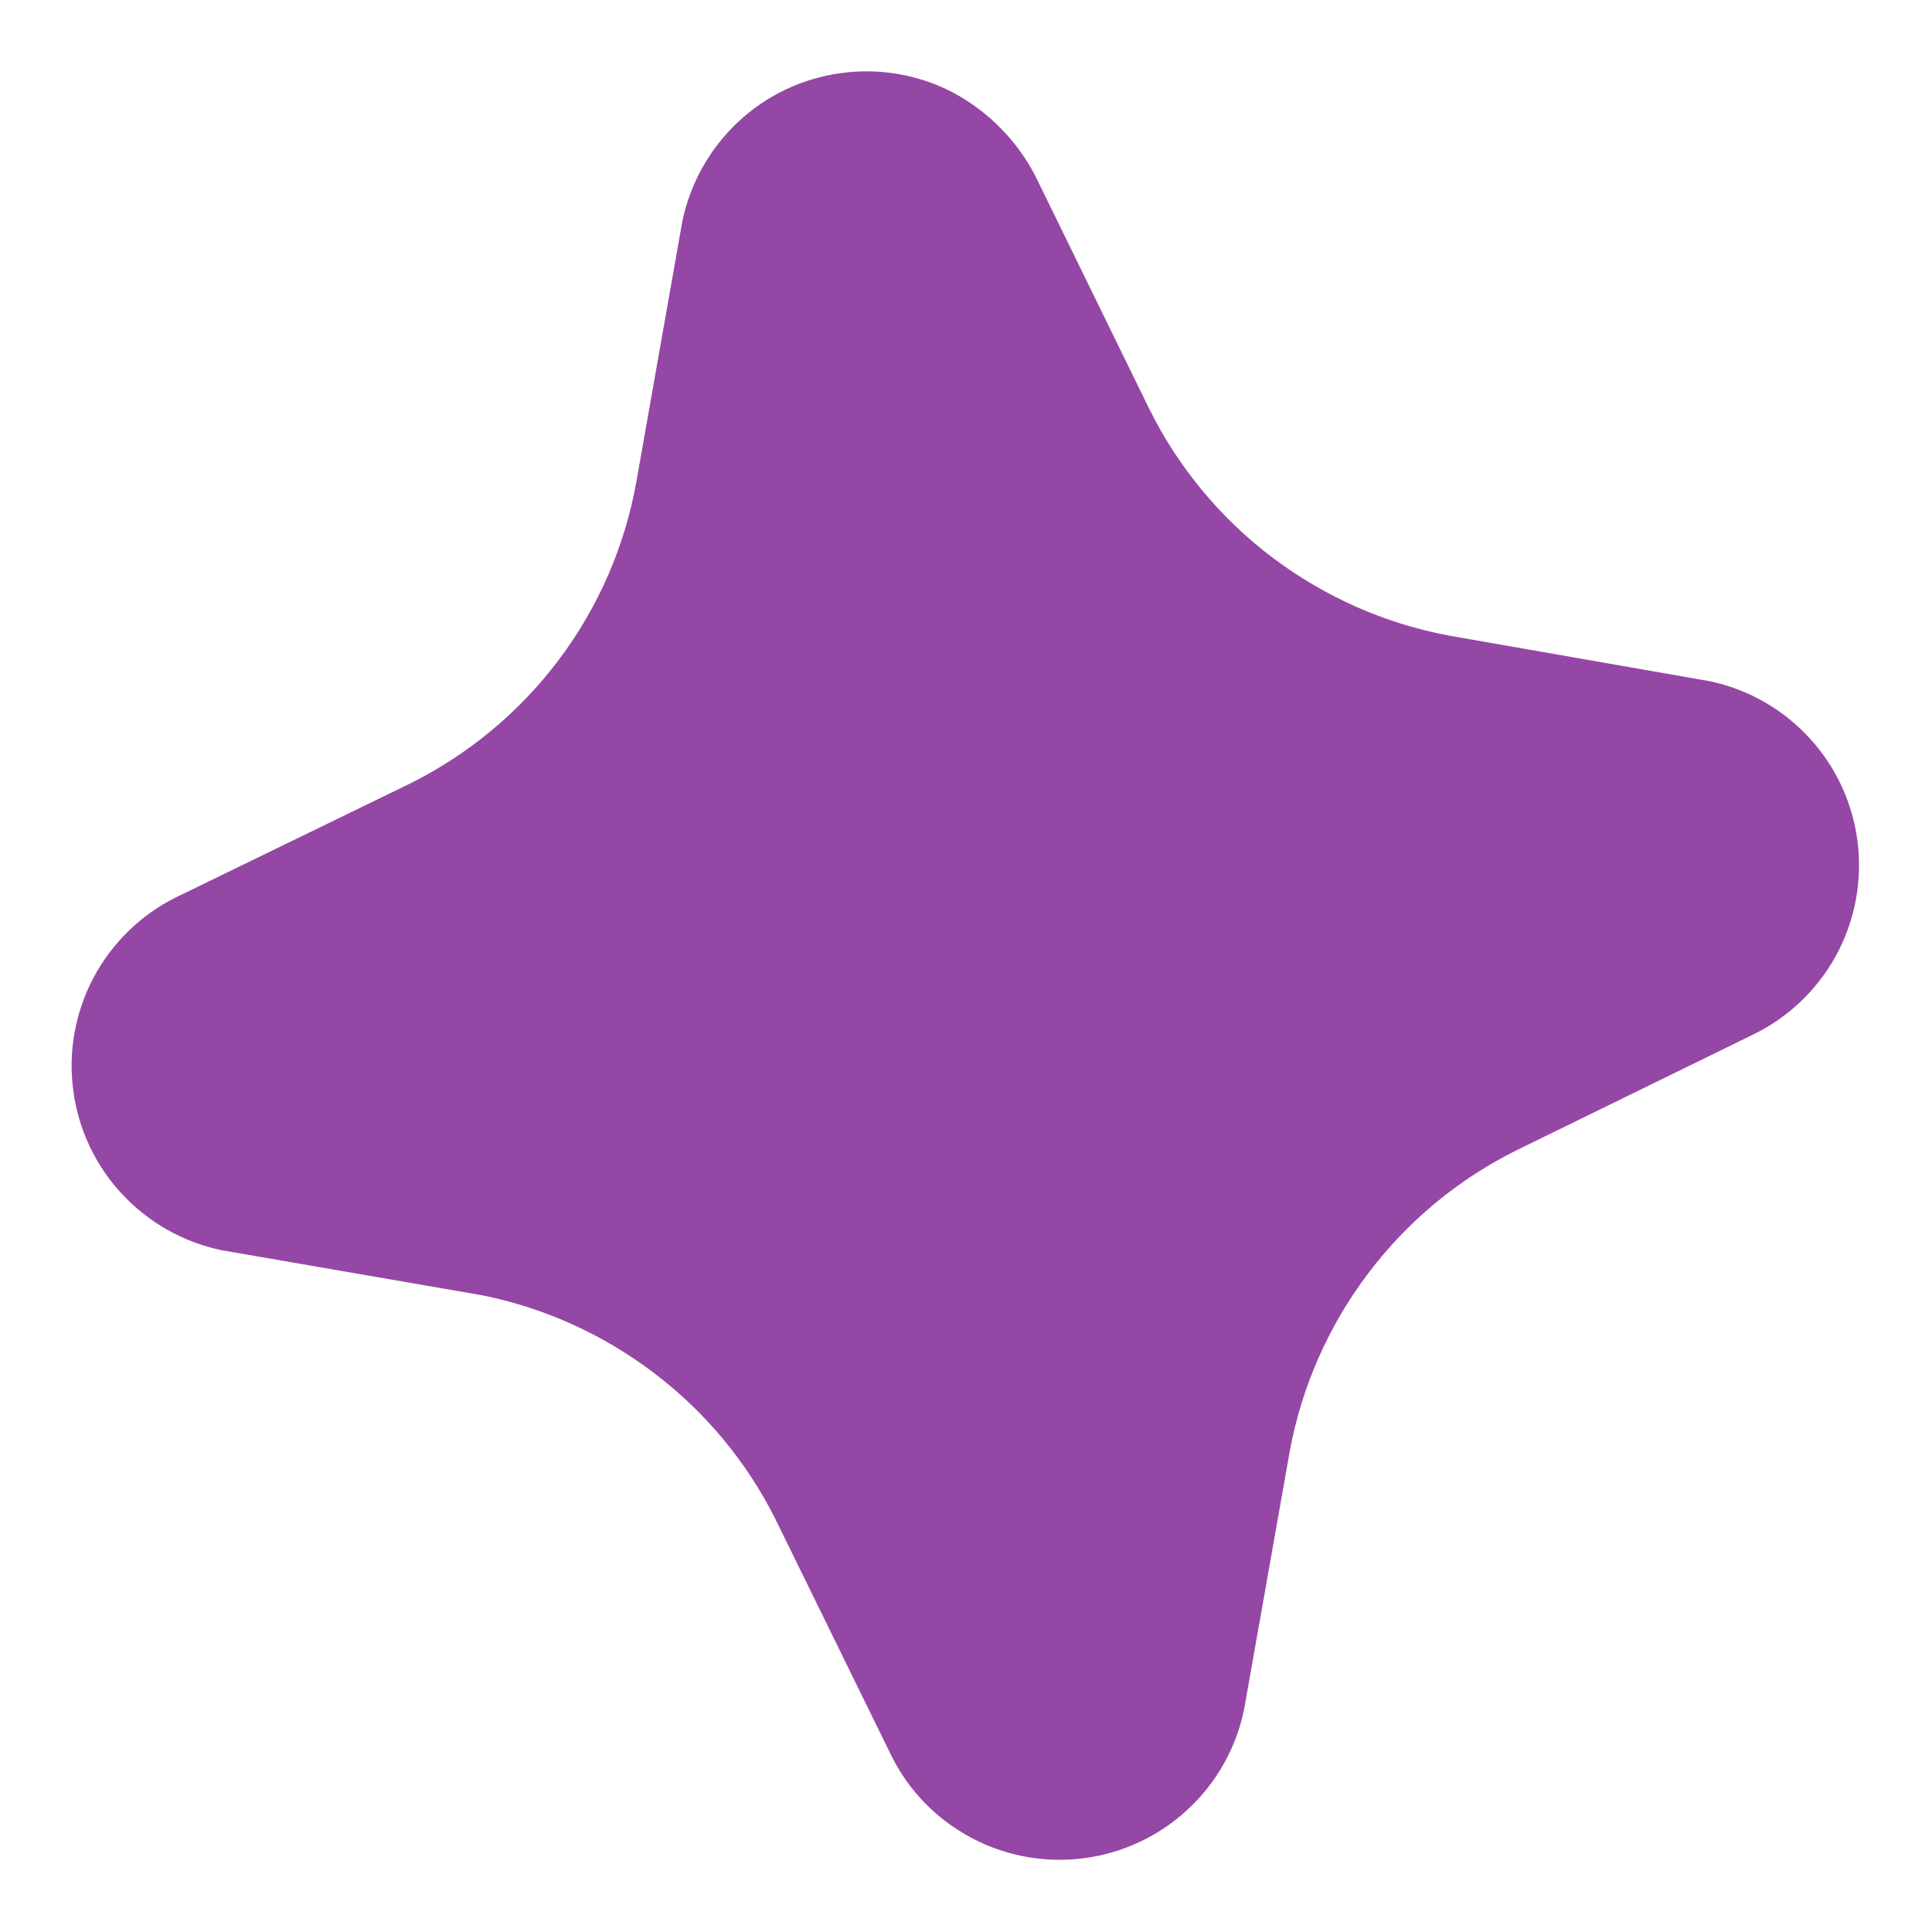 <svg width="14" height="14" viewBox="0 0 14 14" fill="none" xmlns="http://www.w3.org/2000/svg">
<path d="M5.347 0.885C5.552 0.692 5.813 0.568 6.092 0.53C6.371 0.491 6.655 0.54 6.905 0.67C7.159 0.806 7.366 1.014 7.5 1.27L8.328 2.963C8.538 3.387 8.845 3.757 9.223 4.042C9.602 4.327 10.041 4.521 10.507 4.607L12.388 4.936C12.668 4.995 12.922 5.14 13.114 5.35C13.307 5.561 13.429 5.827 13.462 6.111C13.495 6.394 13.439 6.681 13.301 6.931C13.162 7.181 12.949 7.381 12.691 7.503L10.994 8.333C10.569 8.543 10.199 8.85 9.914 9.228C9.628 9.606 9.434 10.045 9.347 10.511L9.015 12.388C8.958 12.665 8.816 12.918 8.608 13.111C8.401 13.304 8.138 13.428 7.857 13.465C7.576 13.502 7.29 13.451 7.04 13.318C6.789 13.185 6.586 12.978 6.46 12.724L5.614 10.998C5.405 10.585 5.105 10.226 4.736 9.947C4.368 9.668 3.941 9.475 3.488 9.385L1.608 9.06C1.331 9.003 1.078 8.86 0.885 8.653C0.691 8.446 0.568 8.183 0.531 7.902C0.493 7.622 0.545 7.336 0.677 7.086C0.81 6.835 1.017 6.632 1.27 6.505L2.967 5.68C3.394 5.468 3.765 5.16 4.051 4.779C4.337 4.398 4.529 3.955 4.612 3.487L4.944 1.606C5.001 1.33 5.142 1.078 5.347 0.885Z" fill="#9547A5"/>
</svg>
